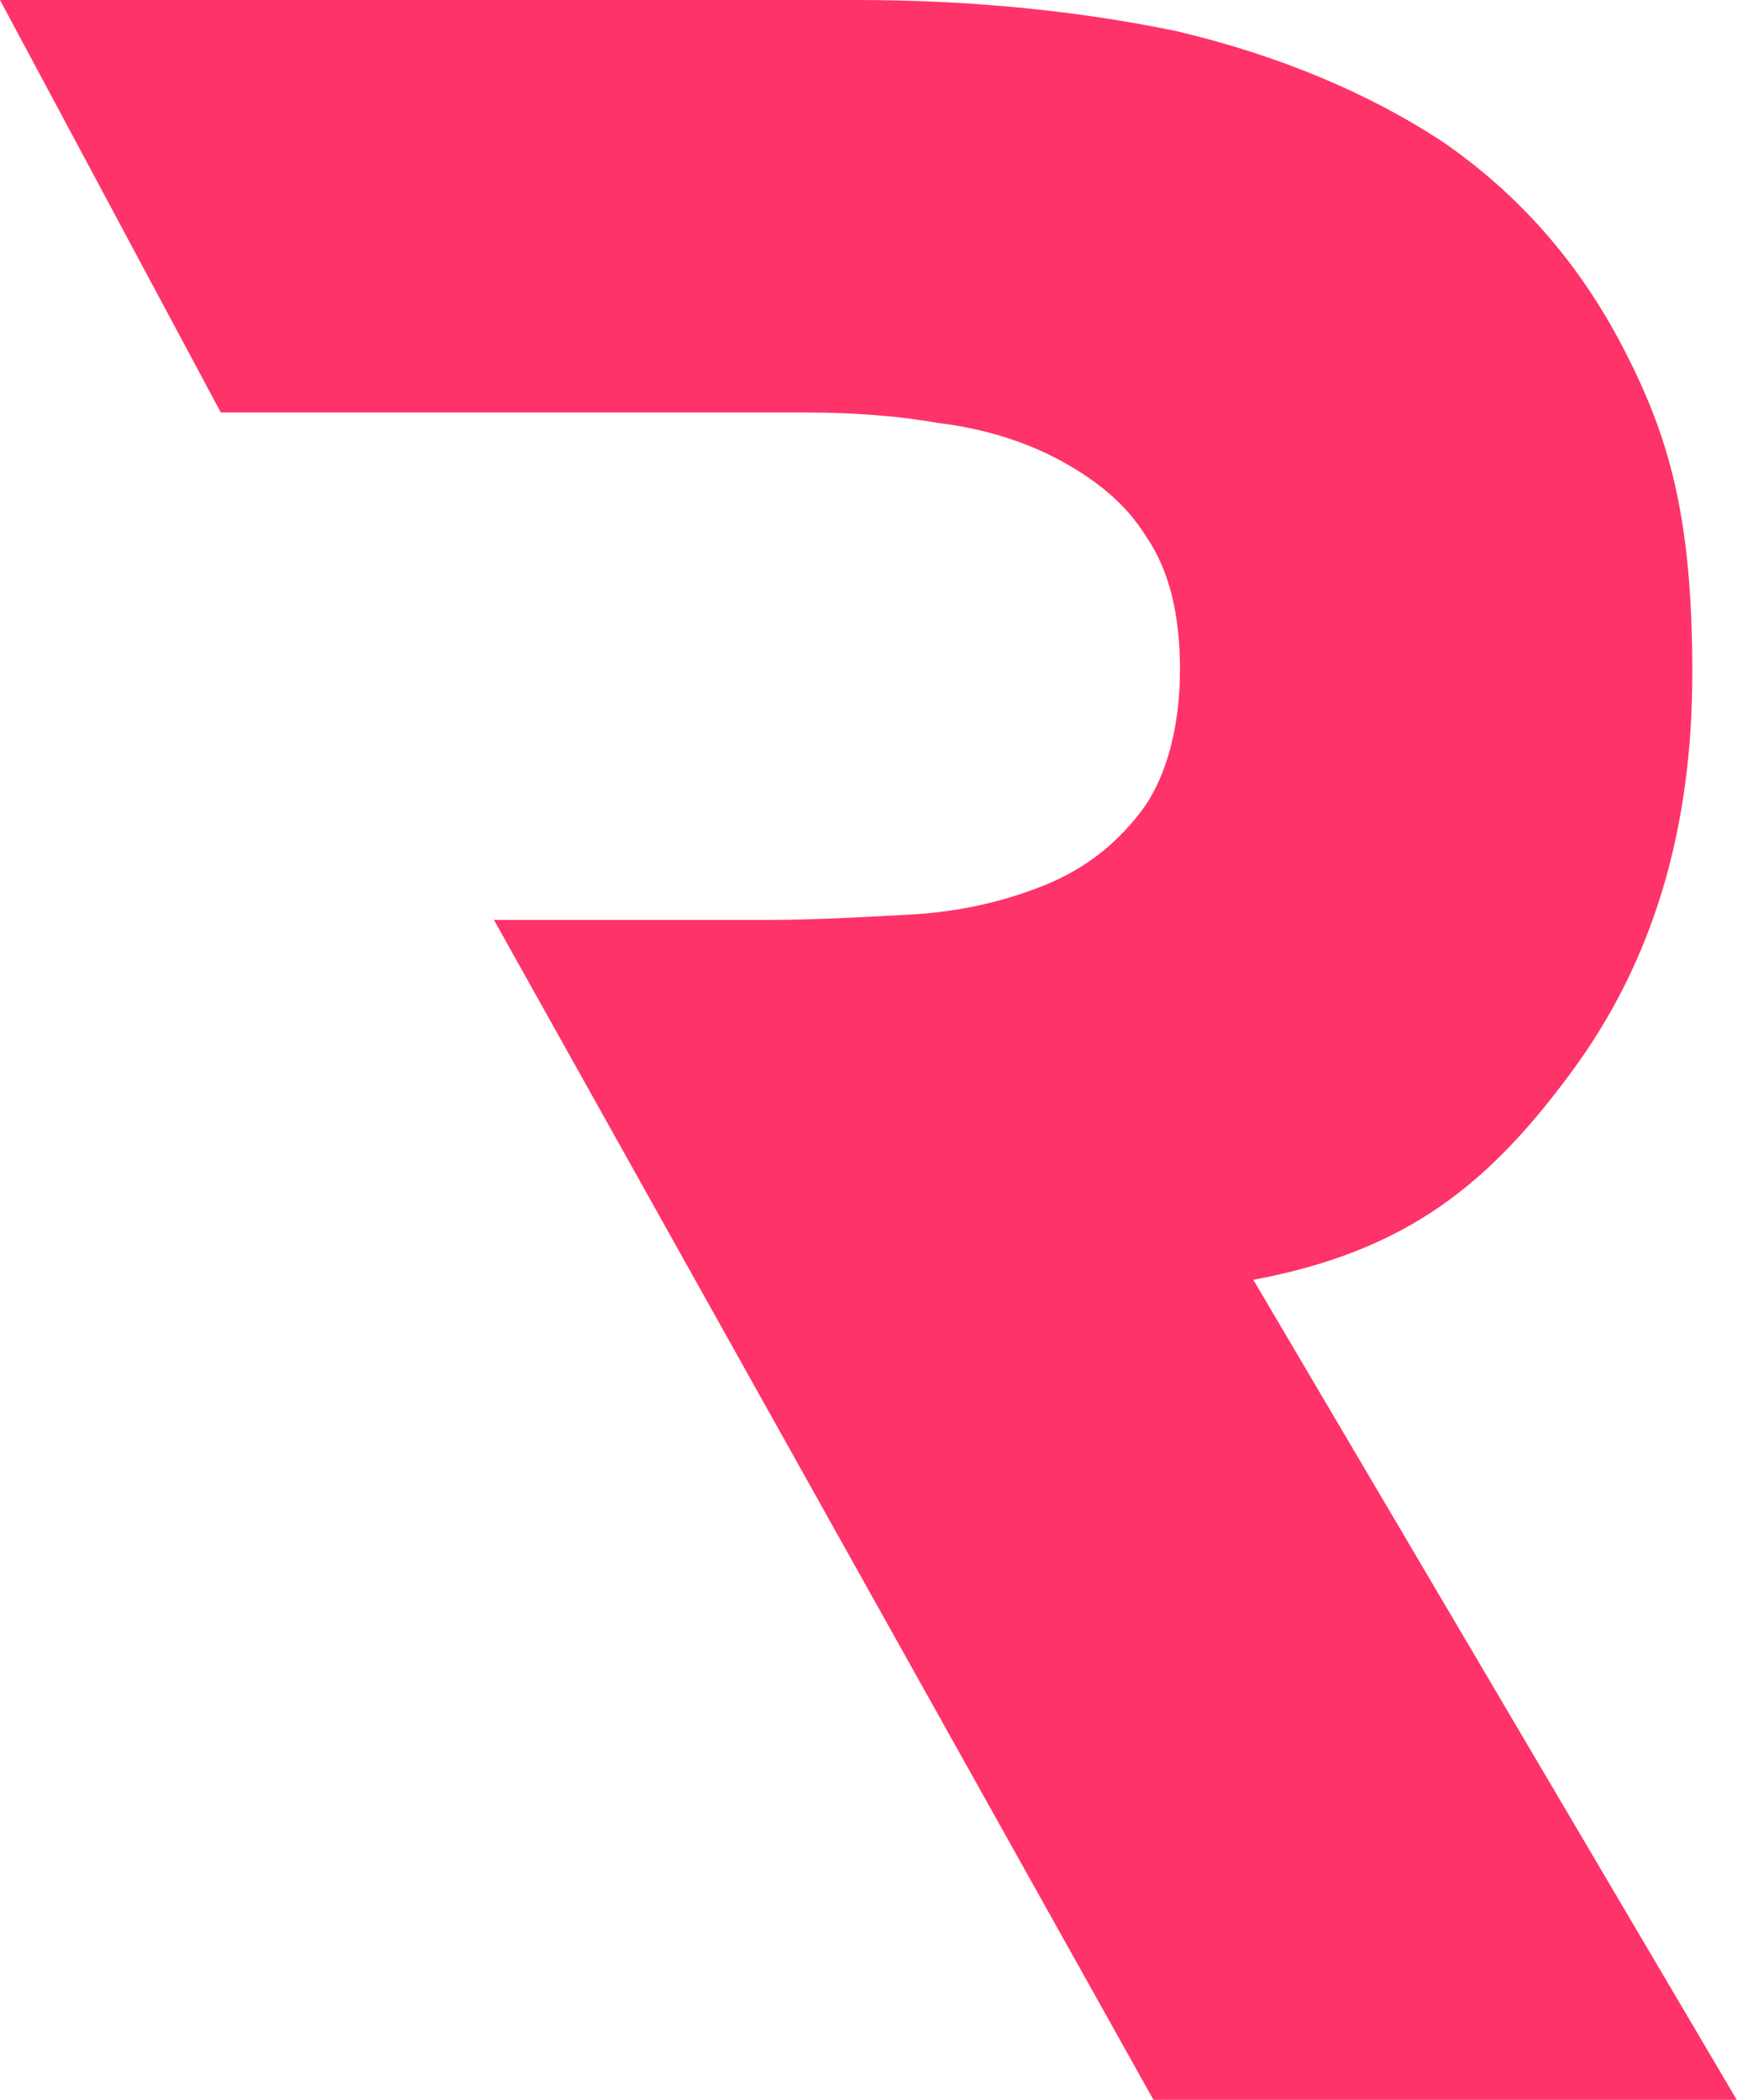 <?xml version="1.0" encoding="UTF-8"?>
<svg id="Layer_1" xmlns="http://www.w3.org/2000/svg" version="1.1" viewBox="0 0 660.8 798.7">
  <!-- Generator: Adobe Illustrator 29.2.1, SVG Export Plug-In . SVG Version: 2.1.0 Build 116)  -->
  <defs>
    <style>
      .st0 {
        fill: #fe336a;
      }
    </style>
  </defs>
  <path class="st0" d="M325.9,0H0l84,156.9h221.9c17,0,34,1,51,4,17,2,33,7,46,14,13,7,25,16,33,29,9,13,13,30,13,51s-5,41-15,54c-10,13-22,22-37,28-15,6-32,10-51,11-19,1-36,2-53,2h-105l250.9,448.8h221.9l-183.9-311.9c59-11,90-37,121-79,31-42,46-92,46-151.9s-9-90-26-123c-17-33-40-59-69-79-29-19-63-33-101-42C409.8,4,368.9,0,325.9,0"/>
</svg>